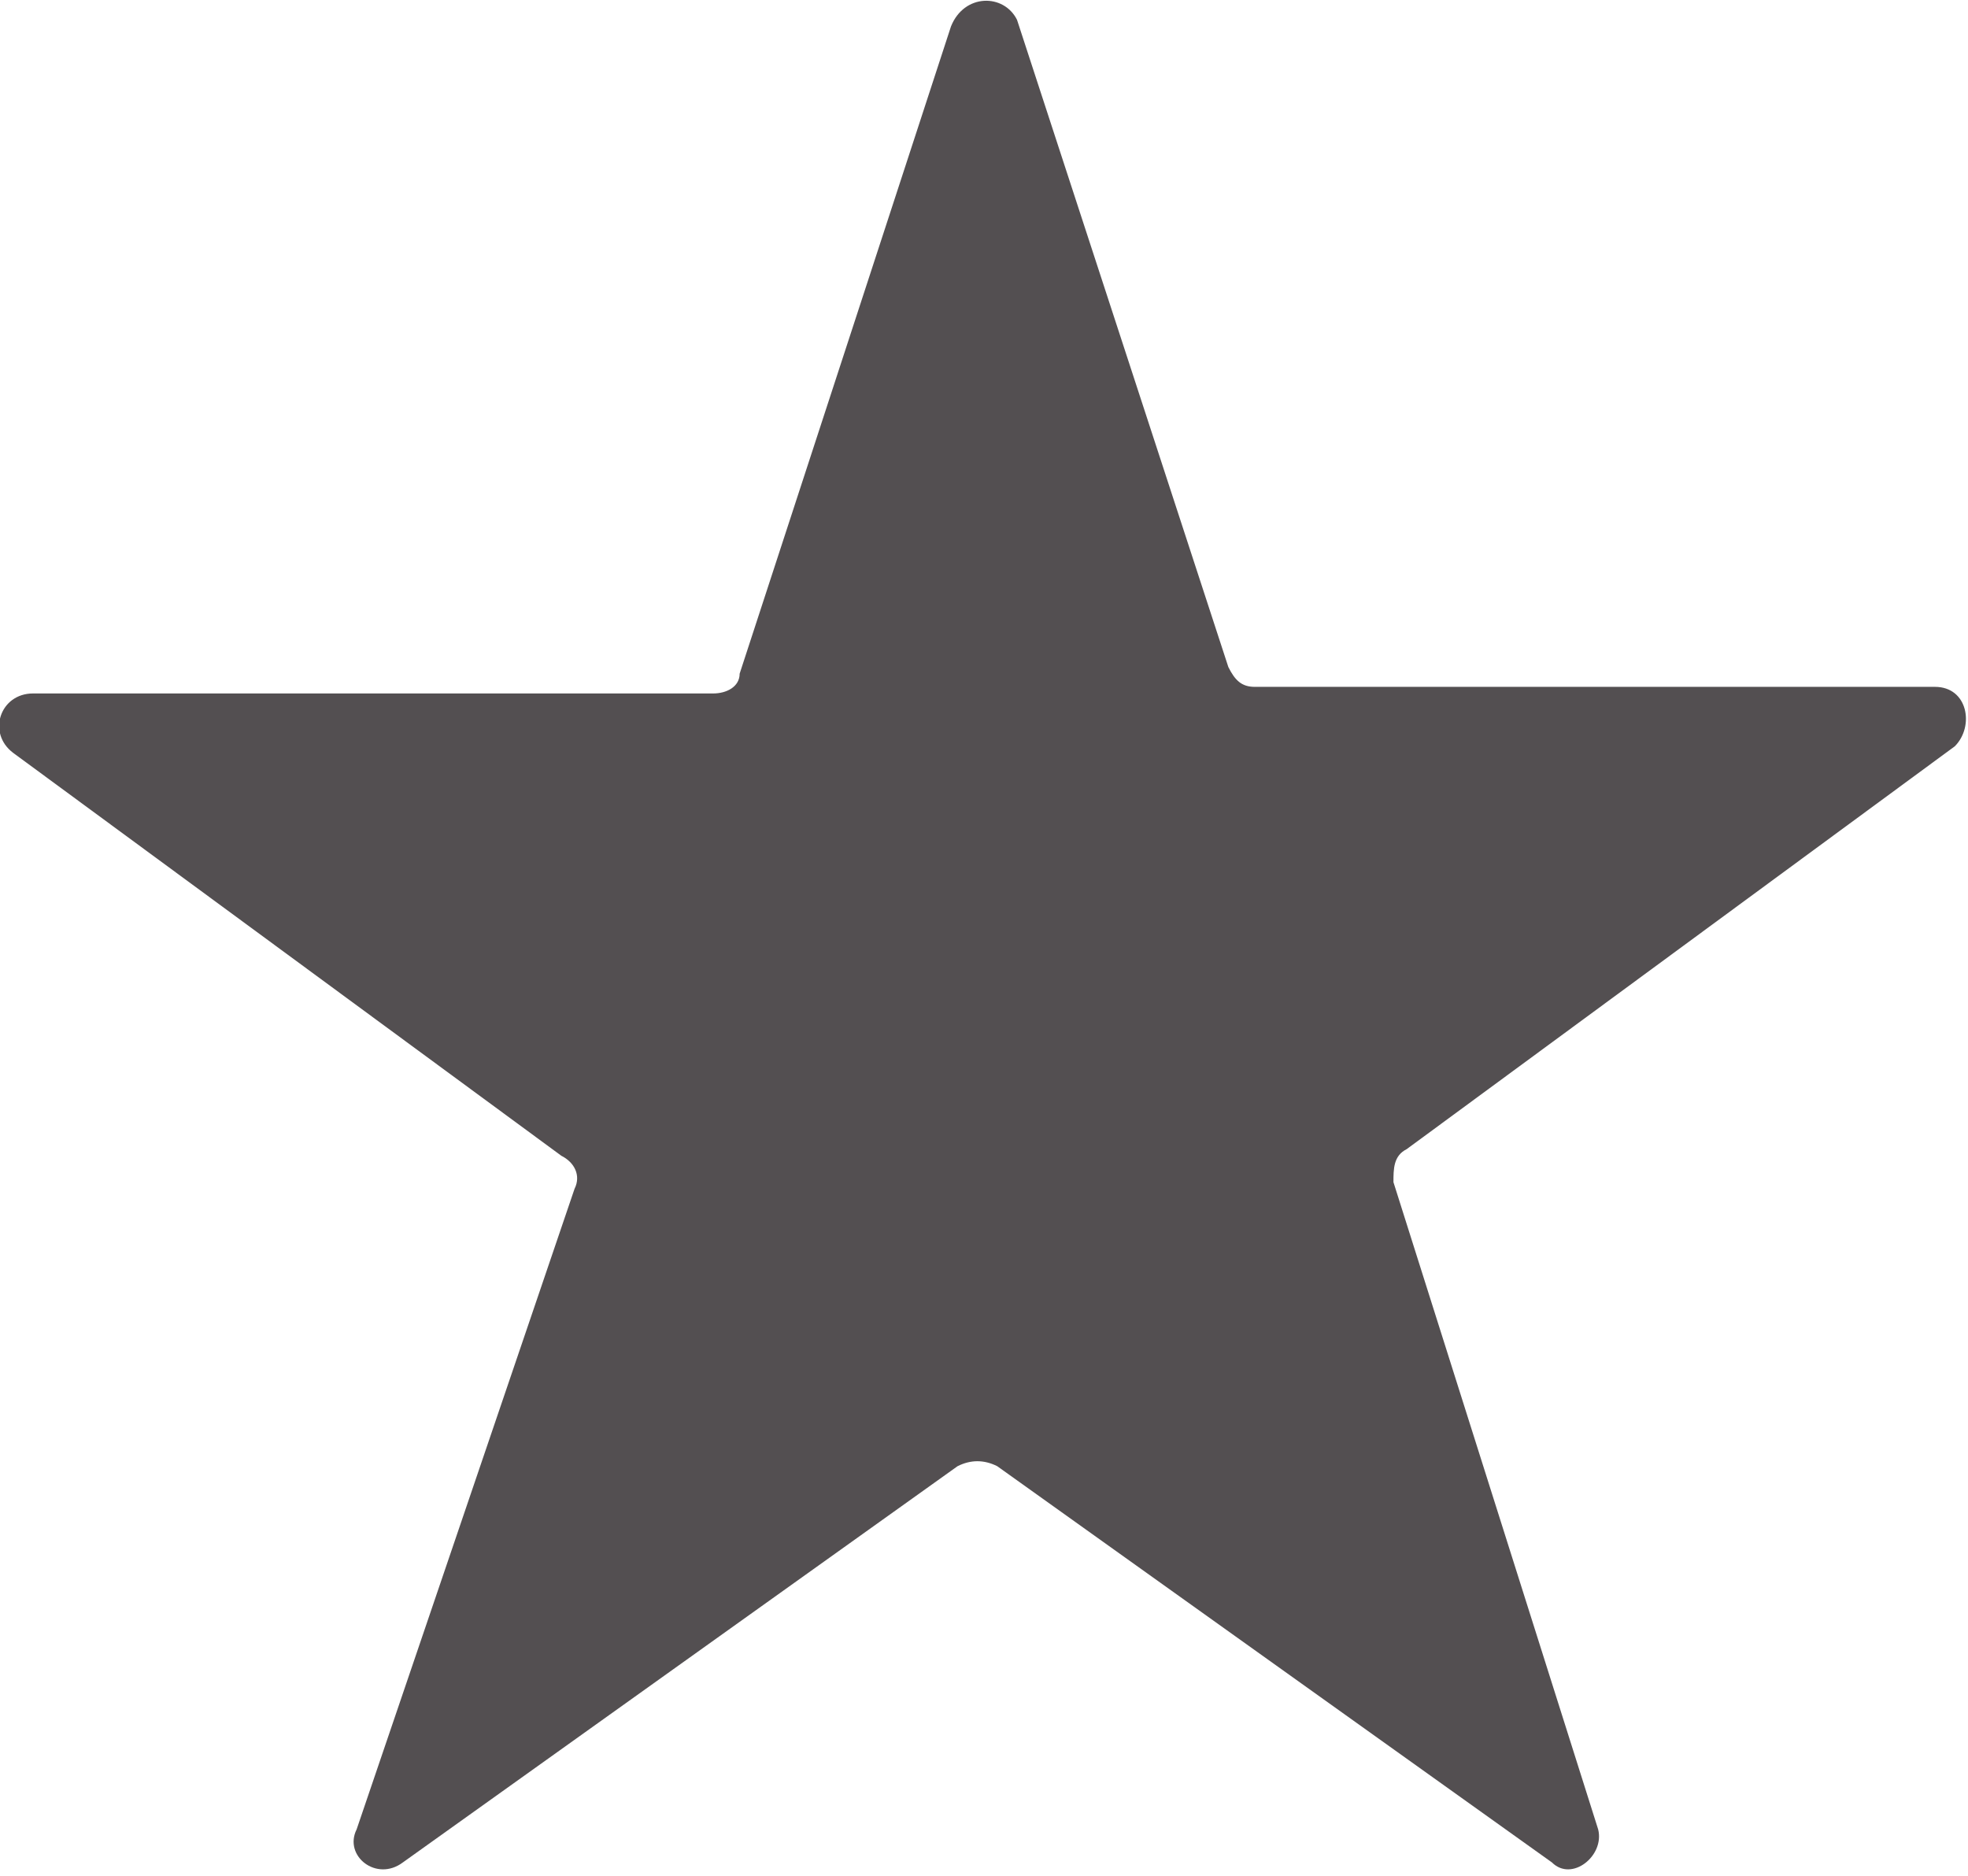 <?xml version="1.0" encoding="utf-8"?>
<!-- Generator: Adobe Illustrator 25.0.1, SVG Export Plug-In . SVG Version: 6.00 Build 0)  -->
<svg version="1.1" id="Layer_1" xmlns="http://www.w3.org/2000/svg" xmlns:xlink="http://www.w3.org/1999/xlink" x="0px" y="0px"
	 viewBox="0 0 29.8 28.4" style="enable-background:new 0 0 29.8 28.4;" xml:space="preserve">
<style type="text/css">
	.st0{fill:#534F51;}
</style>
<path class="st0" d="M15.4,0.3l3.2,9.8c0.1,0.2,0.2,0.3,0.4,0.3l10.3,0c0.5,0,0.6,0.6,0.3,0.9l-8.3,6.1c-0.2,0.1-0.2,0.3-0.2,0.5
	l3.1,9.8c0.1,0.4-0.4,0.8-0.7,0.5l-8.4-6c-0.2-0.1-0.4-0.1-0.6,0l-8.4,6c-0.4,0.3-0.9-0.1-0.7-0.5L8.7,18c0.1-0.2,0-0.4-0.2-0.5
	l-8.3-6.1c-0.4-0.3-0.2-0.9,0.3-0.9l10.3,0c0.2,0,0.4-0.1,0.4-0.3l3.2-9.8C14.6-0.1,15.2-0.1,15.4,0.3z"/>
</svg>
